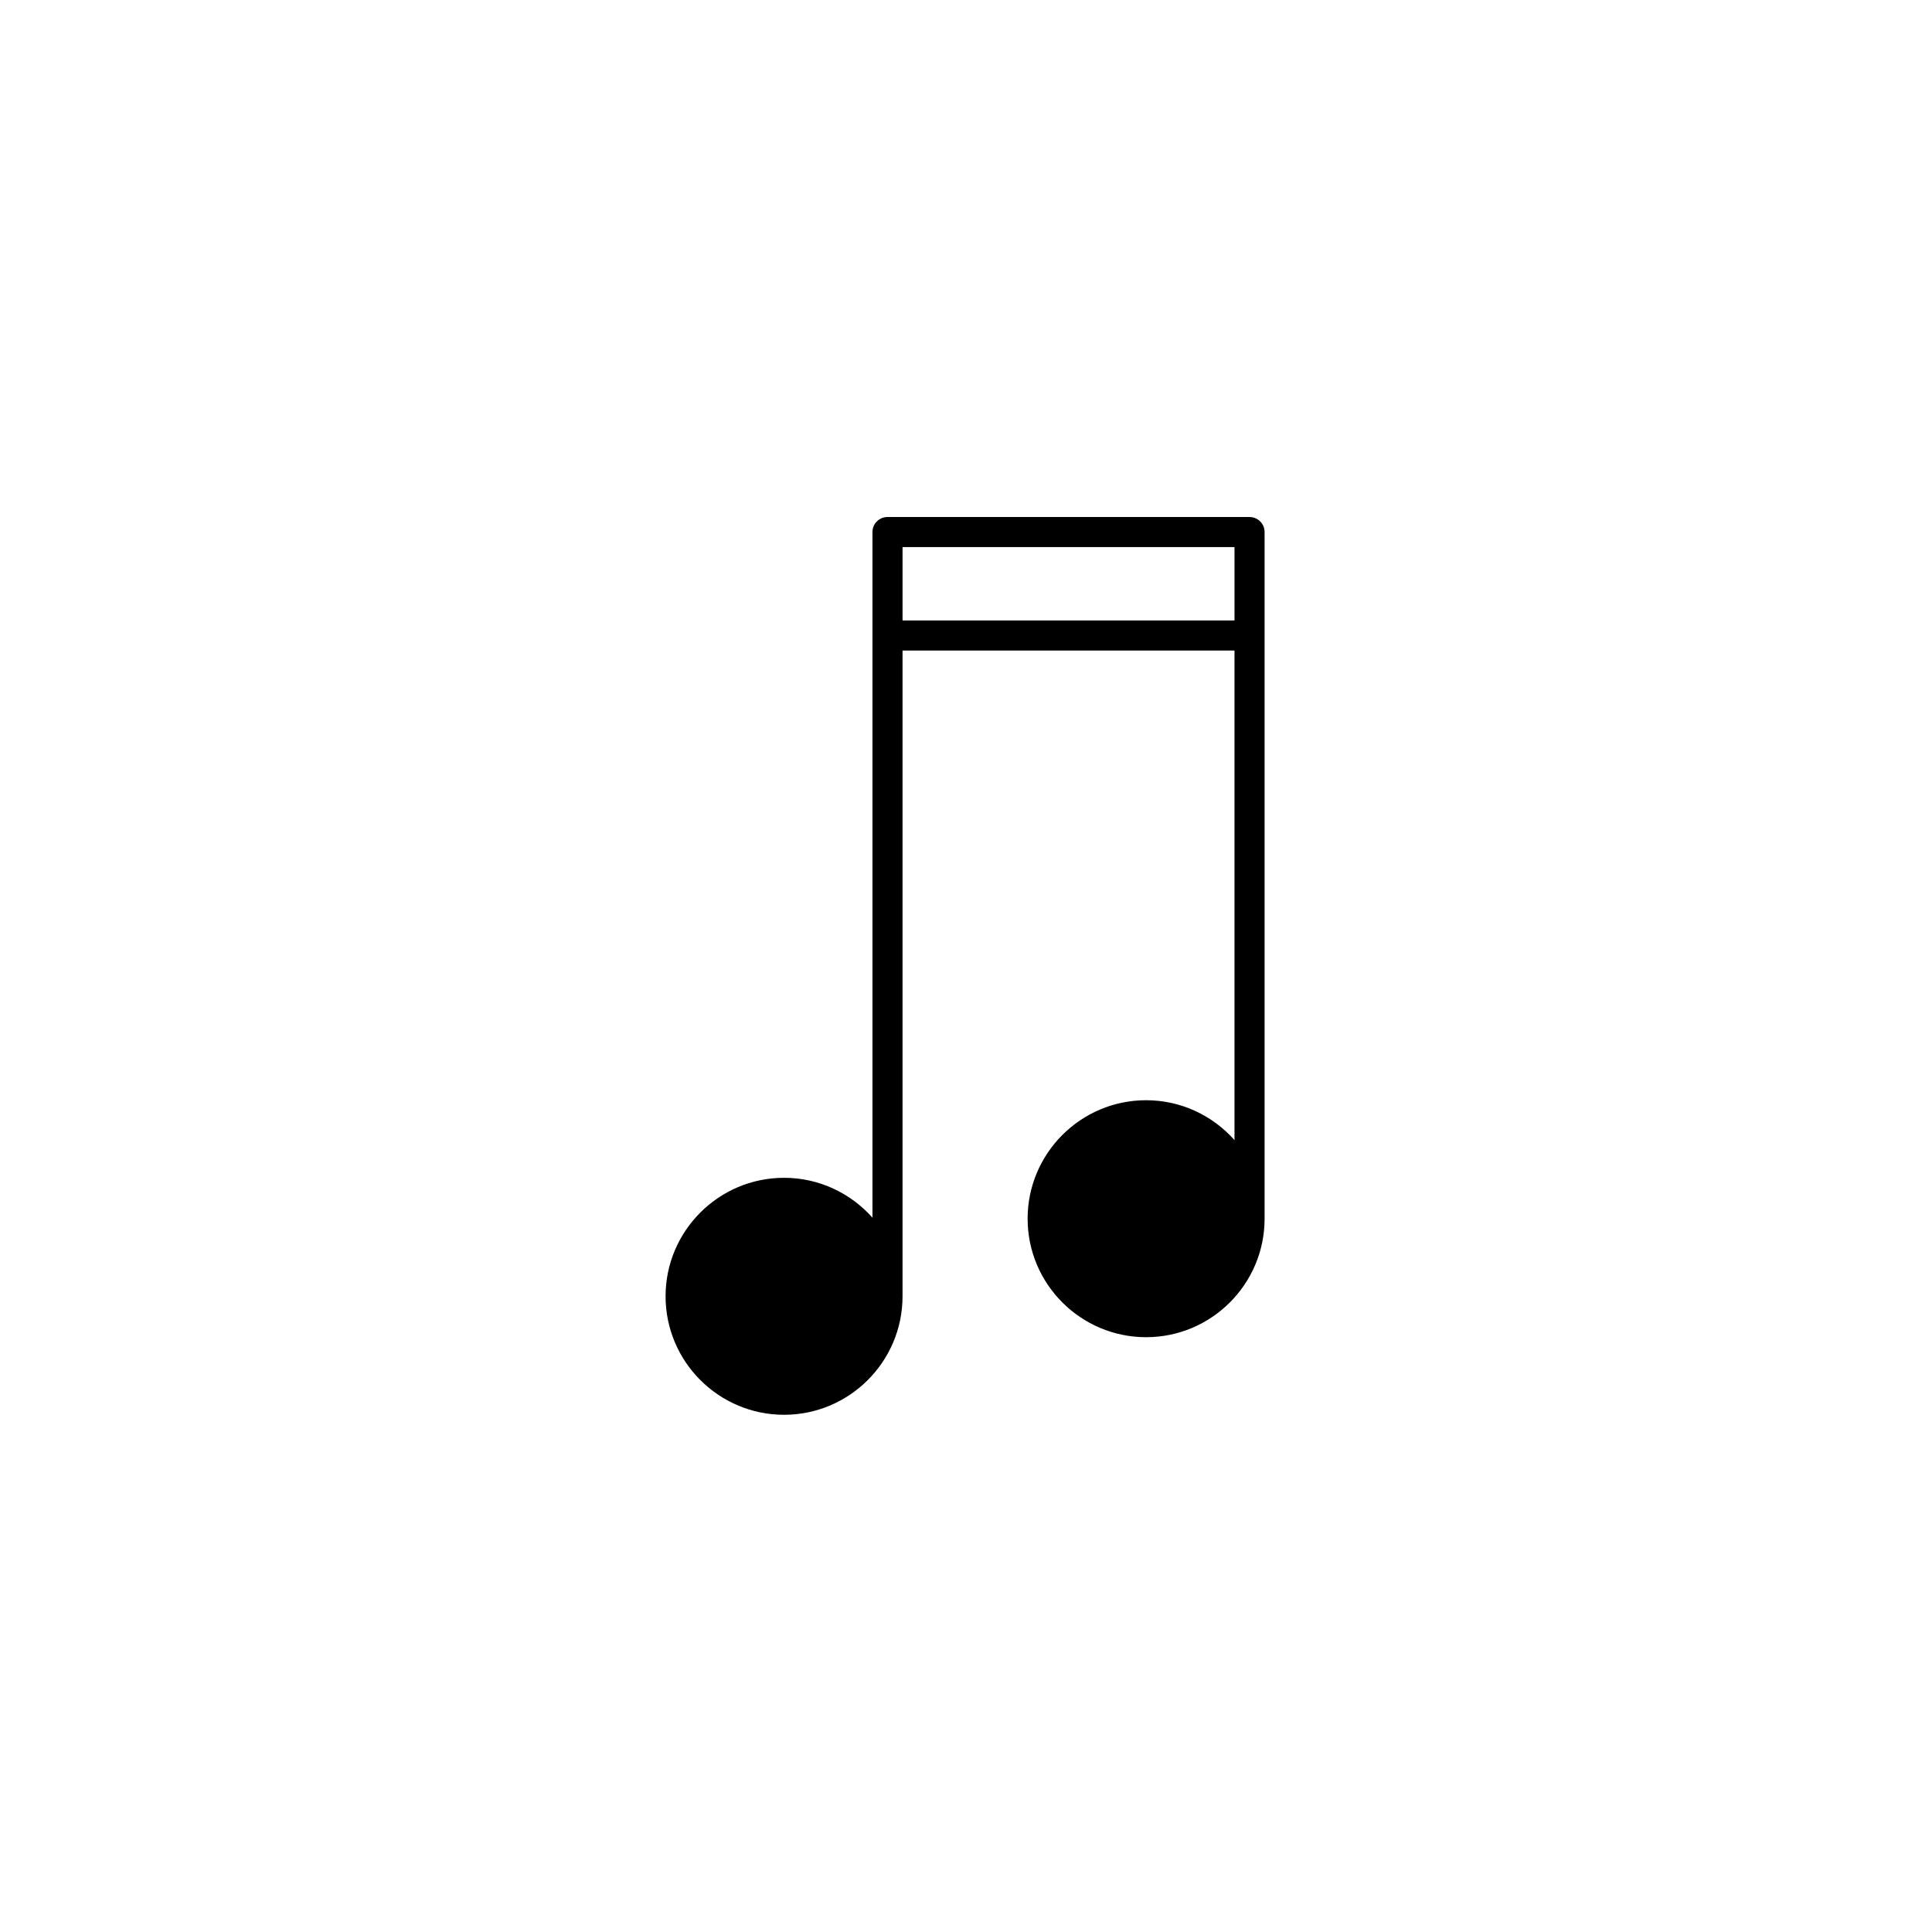 <svg xmlns="http://www.w3.org/2000/svg" width="500" height="500" viewBox="0 0 500 500"><g transform="translate(172.25,133.803)translate(77.5,116.151)rotate(0)translate(-77.5,-116.151) scale(2.596,2.596)" opacity="1"><defs class="defs"/><path transform="translate(-20.142,-5.5)" d="M78.359,5.5h-36.093c-0.829,0 -1.5,0.671 -1.5,1.5v68.349c-2.165,-2.432 -5.308,-3.974 -8.812,-3.974c-6.514,0 -11.812,5.299 -11.812,11.812c0,6.513 5.297,11.813 11.811,11.813c6.514,0 11.812,-5.299 11.812,-11.812c0,-0.649 0,-64.375 0,-64.375h33.094v48.802c-2.165,-2.432 -5.309,-3.974 -8.812,-3.974c-6.514,0 -11.812,5.299 -11.812,11.812c0,6.513 5.299,11.812 11.812,11.812c6.513,0 11.812,-5.299 11.812,-11.812c0,-0.13 0,-68.453 0,-68.453c0,-0.829 -0.671,-1.5 -1.5,-1.5zM43.766,15.812v-7.312h33.094v7.312z" fill="#000000" class="fill c1"/></g></svg>